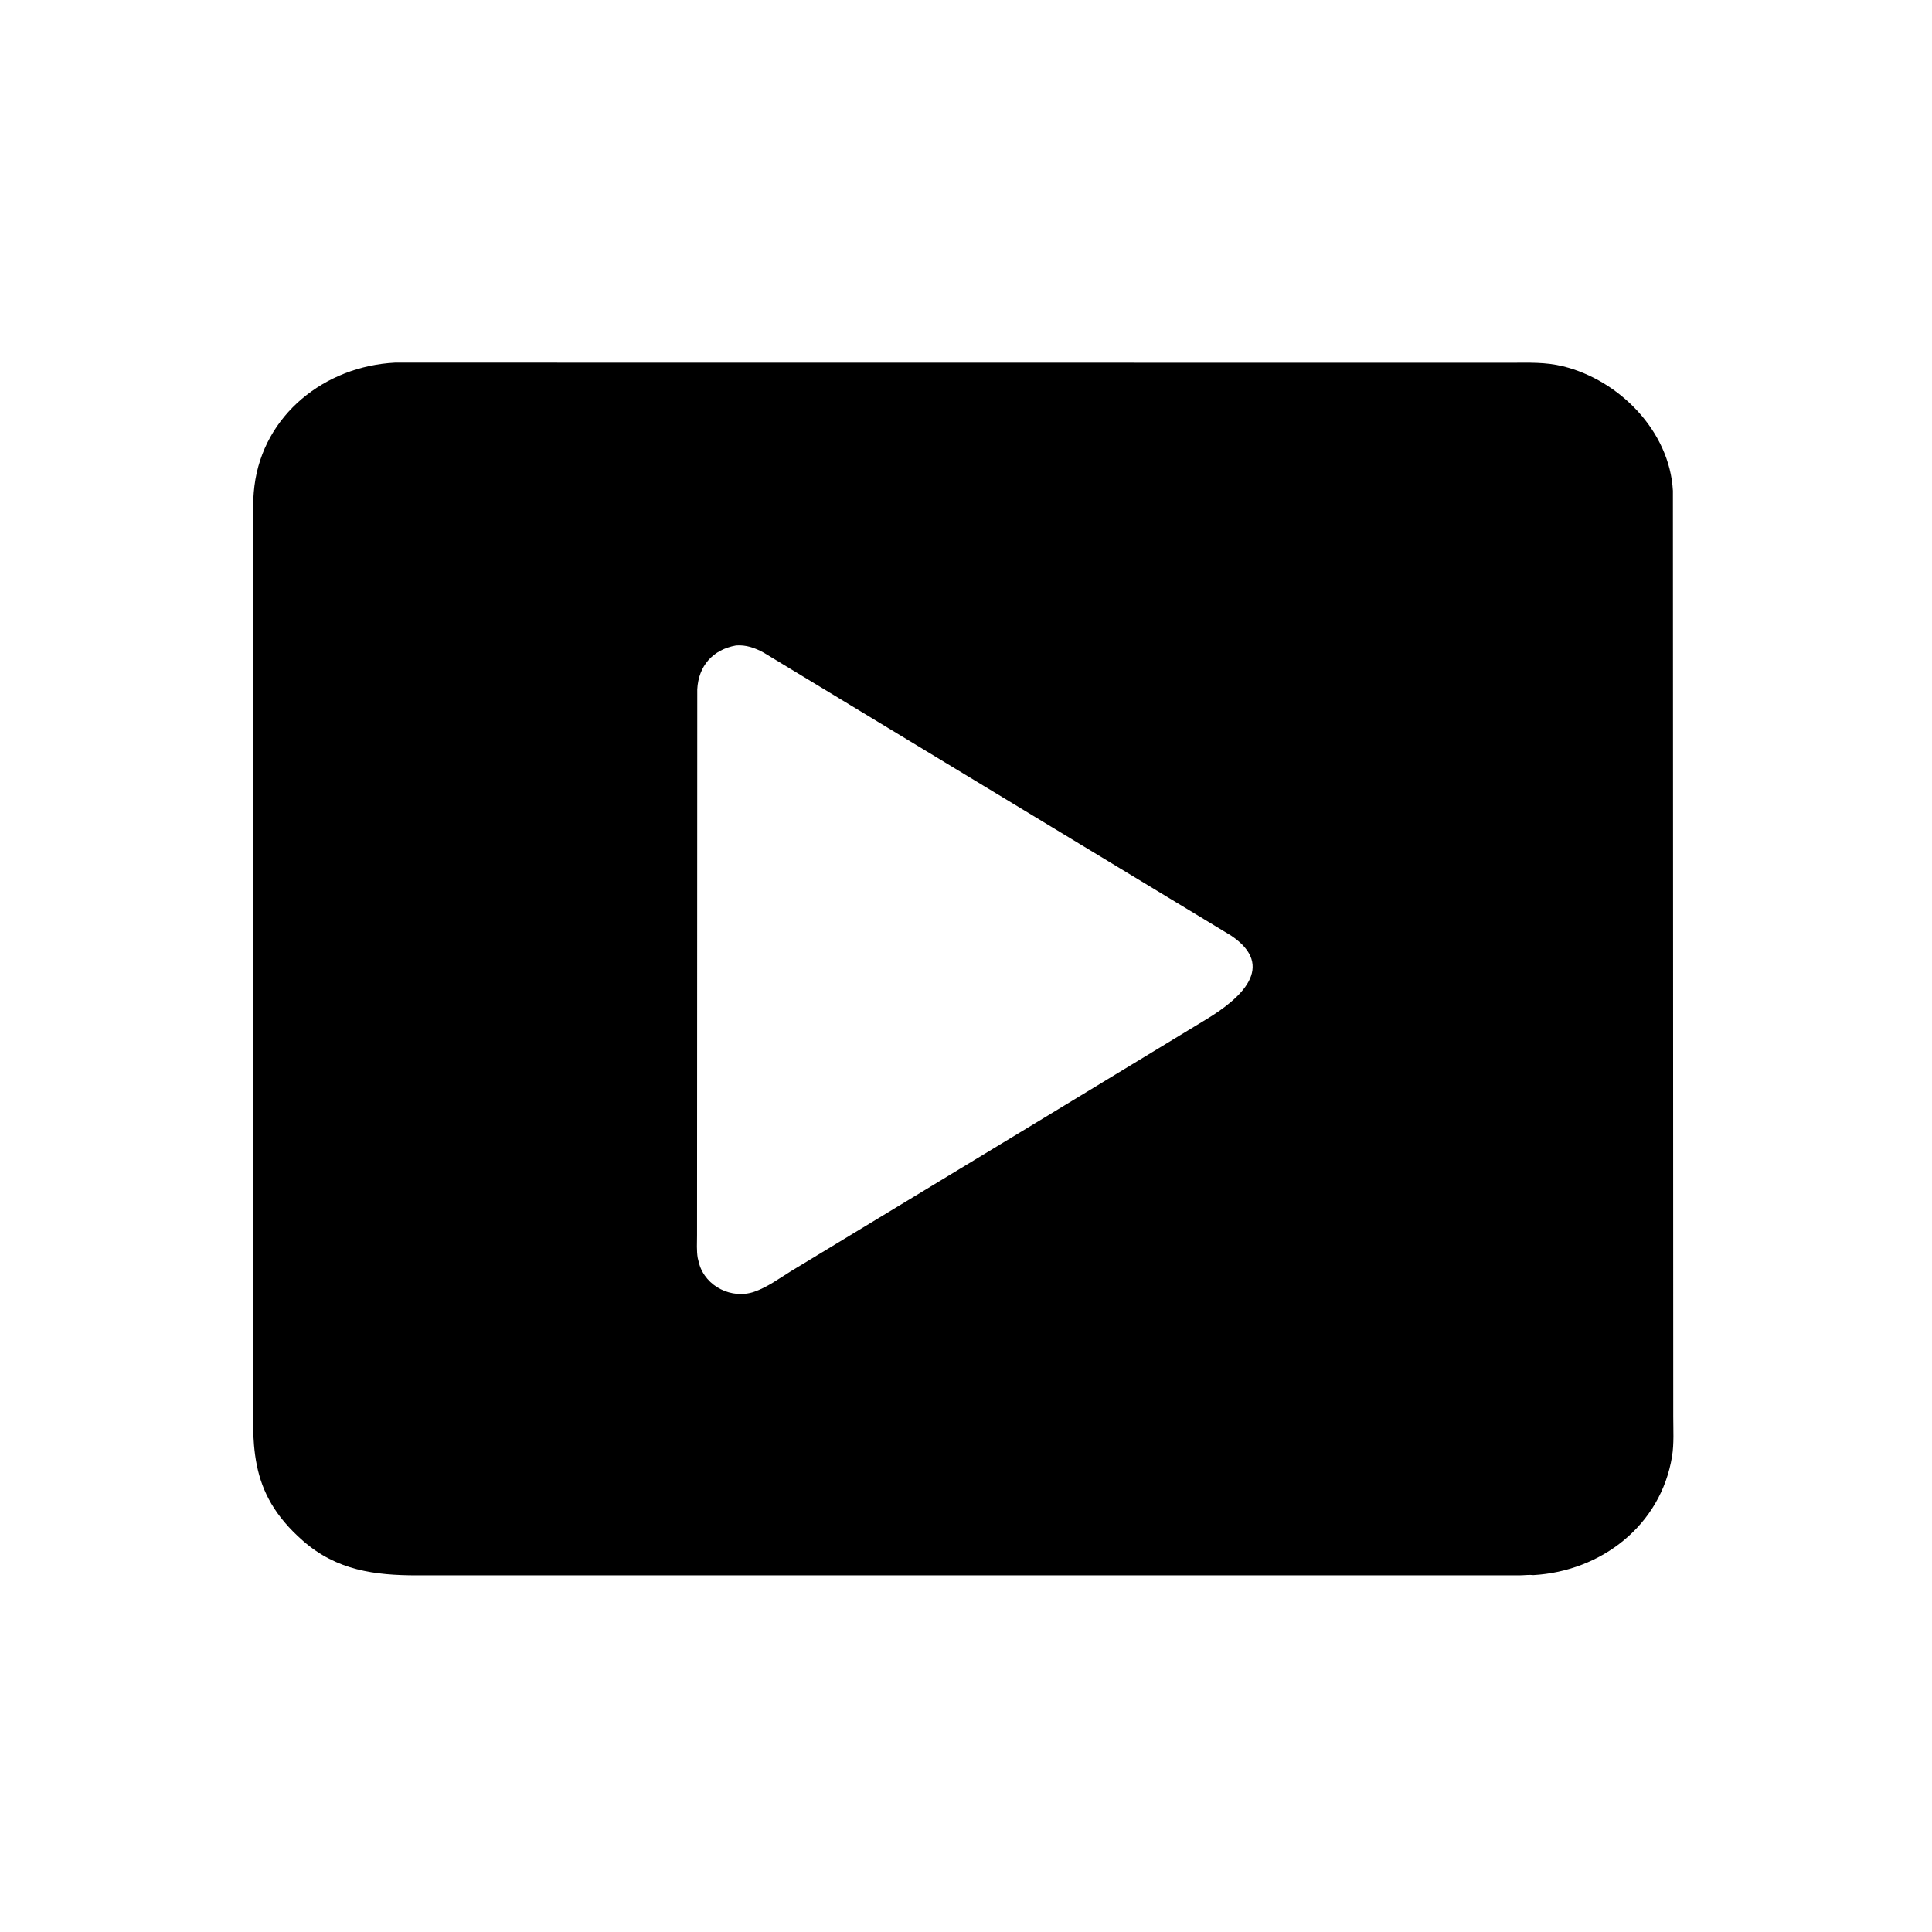 <svg version="1.1" xmlns="http://www.w3.org/2000/svg" style="display: block;" viewBox="0 0 2048 2048" width="640" height="640">
<path transform="translate(0,0)" fill="rgb(0,0,0)" d="M 1625.35 1669.67 C 1621.44 1669.11 1615.47 1669.89 1611.39 1669.9 L 442.048 1669.94 C 397.139 1669.92 357.016 1664.69 321.326 1633.47 C 261.183 1580.85 268.364 1530.4 268.36 1459.95 L 268.327 568.983 C 268.324 551.154 267.5 532.927 269.703 515.221 C 279.116 439.591 344.49 388.193 418.736 384.436 L 1601.06 384.542 C 1620.56 384.54 1637.96 383.652 1656.91 388.318 C 1716.56 403.014 1769.91 457.072 1773.34 520.2 L 1773.71 1501.73 C 1773.7 1515.34 1774.63 1530.29 1772.45 1543.76 C 1760.59 1617.04 1697.33 1665.58 1625.35 1669.67 z M 780.262 684.218 C 755.605 688.612 740.433 705.853 739.121 730.733 L 738.891 1309.32 C 738.89 1317.24 738.285 1325.85 739.638 1333.64 L 741.123 1339.58 C 748.054 1363.92 775.819 1377.46 799.473 1369.33 C 813.253 1364.6 825.987 1355.23 838.318 1347.58 L 1101.57 1188.07 L 1278.81 1080.46 C 1314.63 1058.78 1353.84 1024.53 1304.96 991.754 L 809.363 691.742 C 800.157 686.714 790.836 683.453 780.262 684.218 z"/>
</svg>